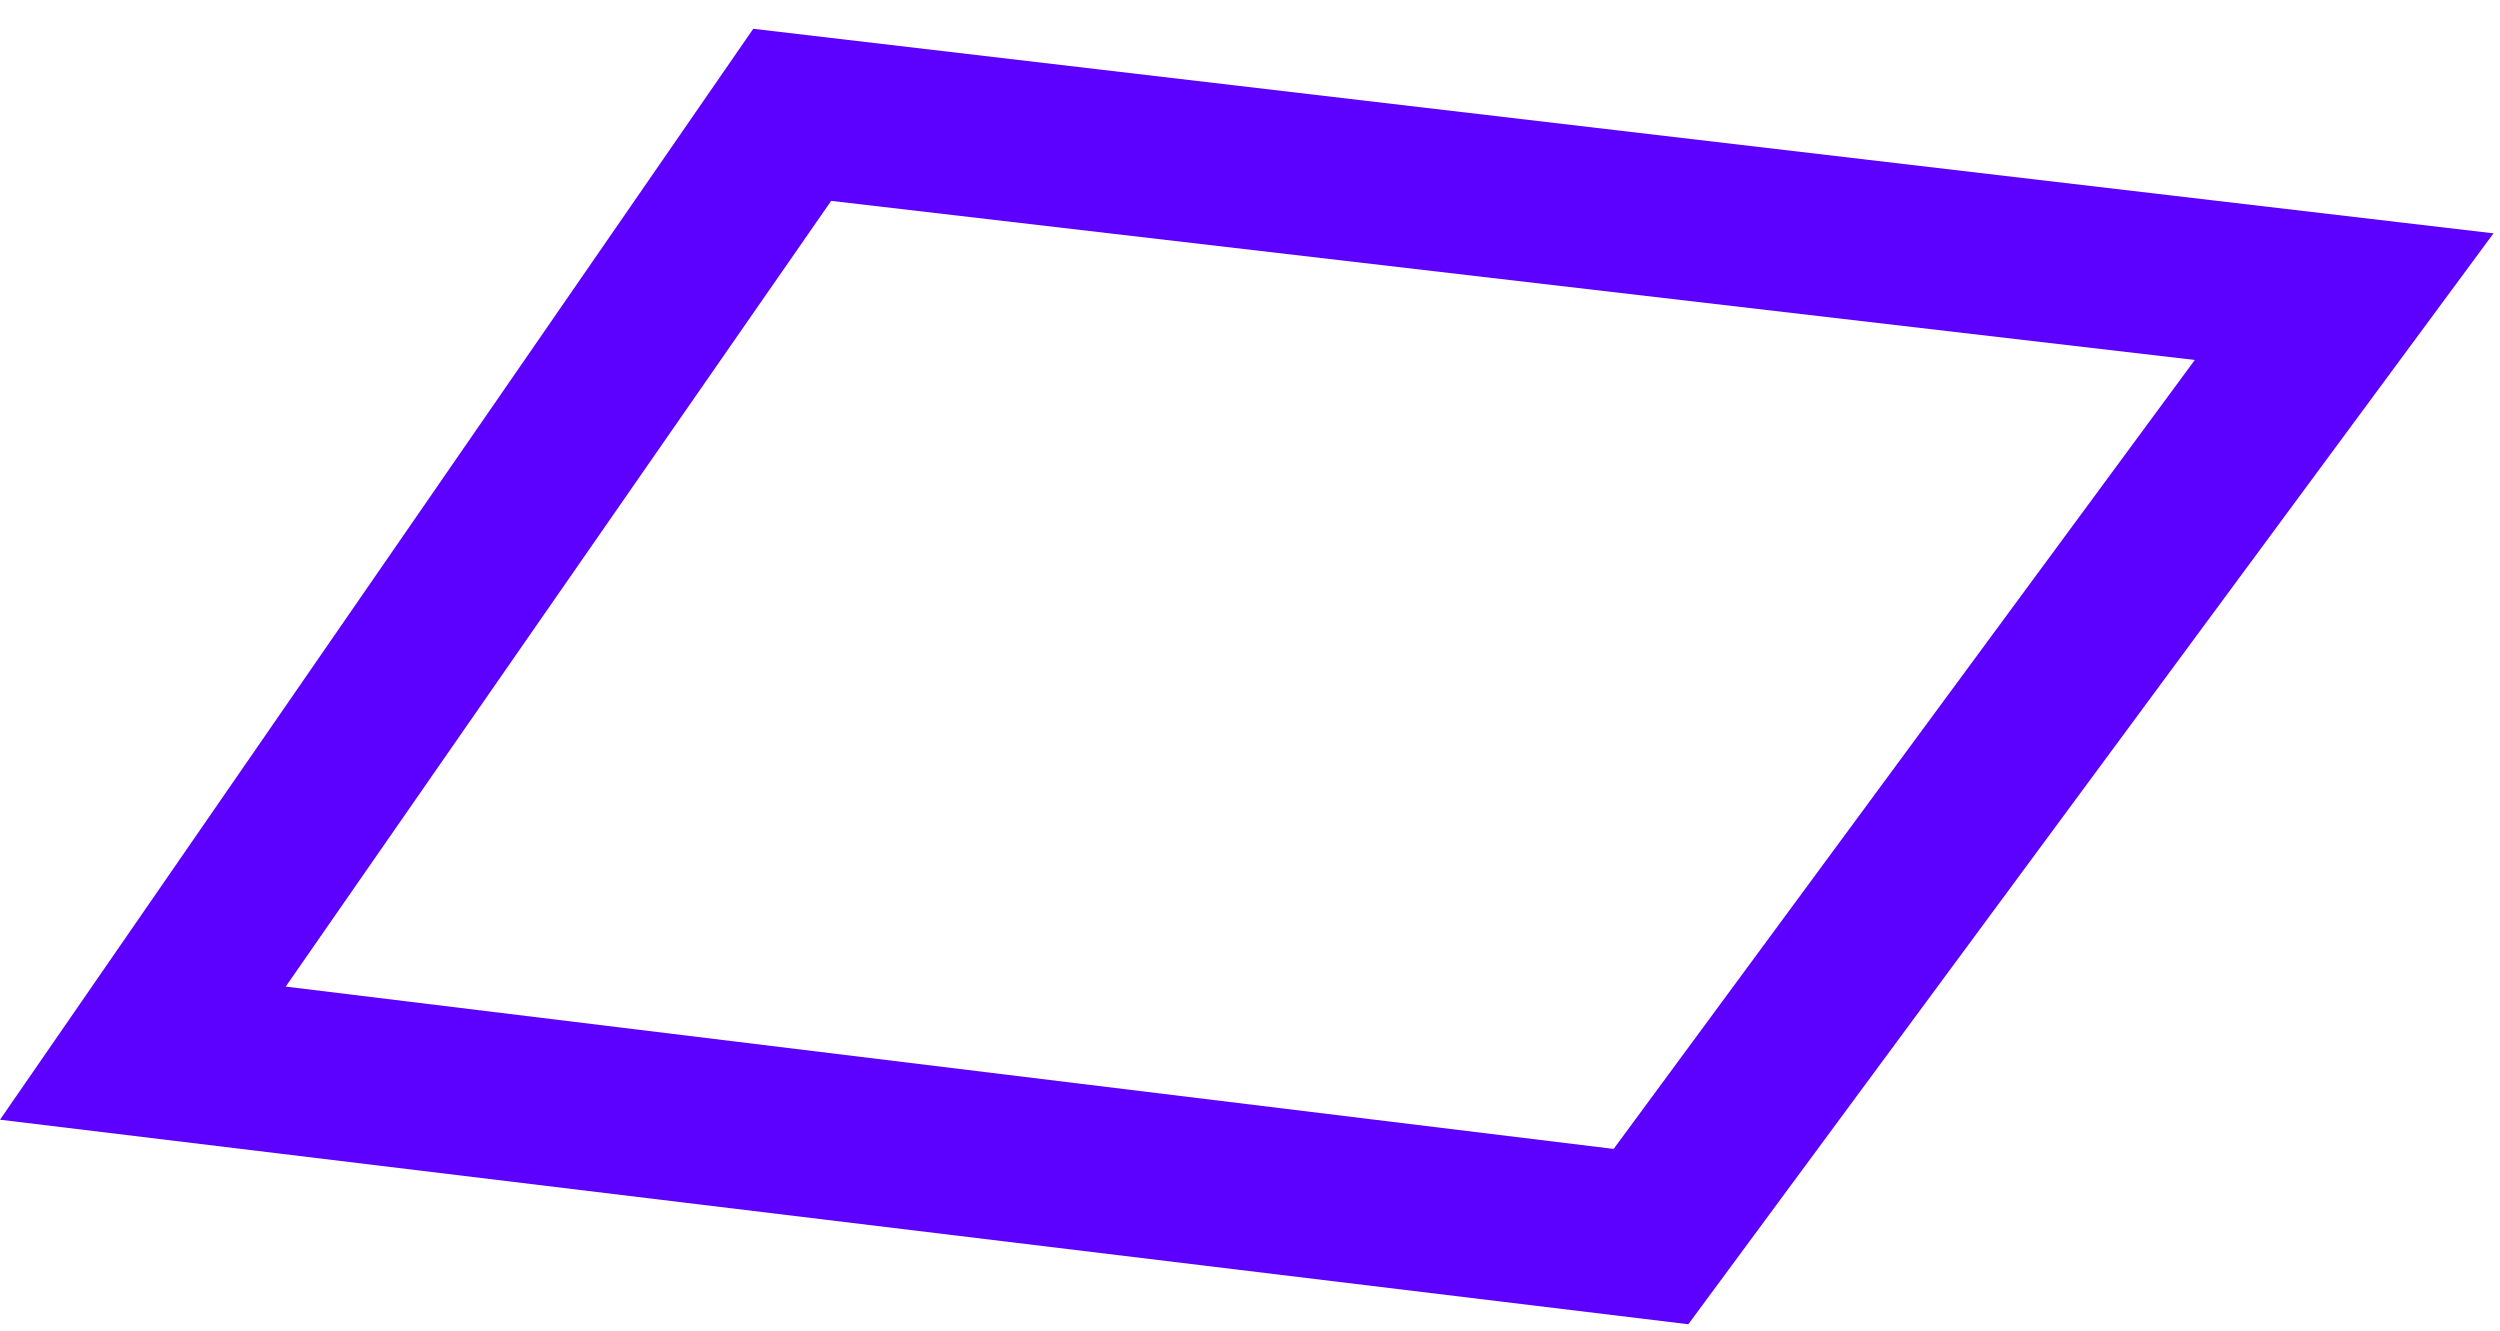 <?xml version="1.0" encoding="UTF-8"?> <svg xmlns="http://www.w3.org/2000/svg" width="77" height="41" viewBox="0 0 77 41" fill="none"> <path d="M52 40.787L0 34.487L23.2 0.887L76.8 7.187L52 40.787ZM8.8 30.387L49.7 35.387L67.6 11.087L25.6 6.187L8.8 30.387Z" fill="#5C01FF"></path> </svg> 